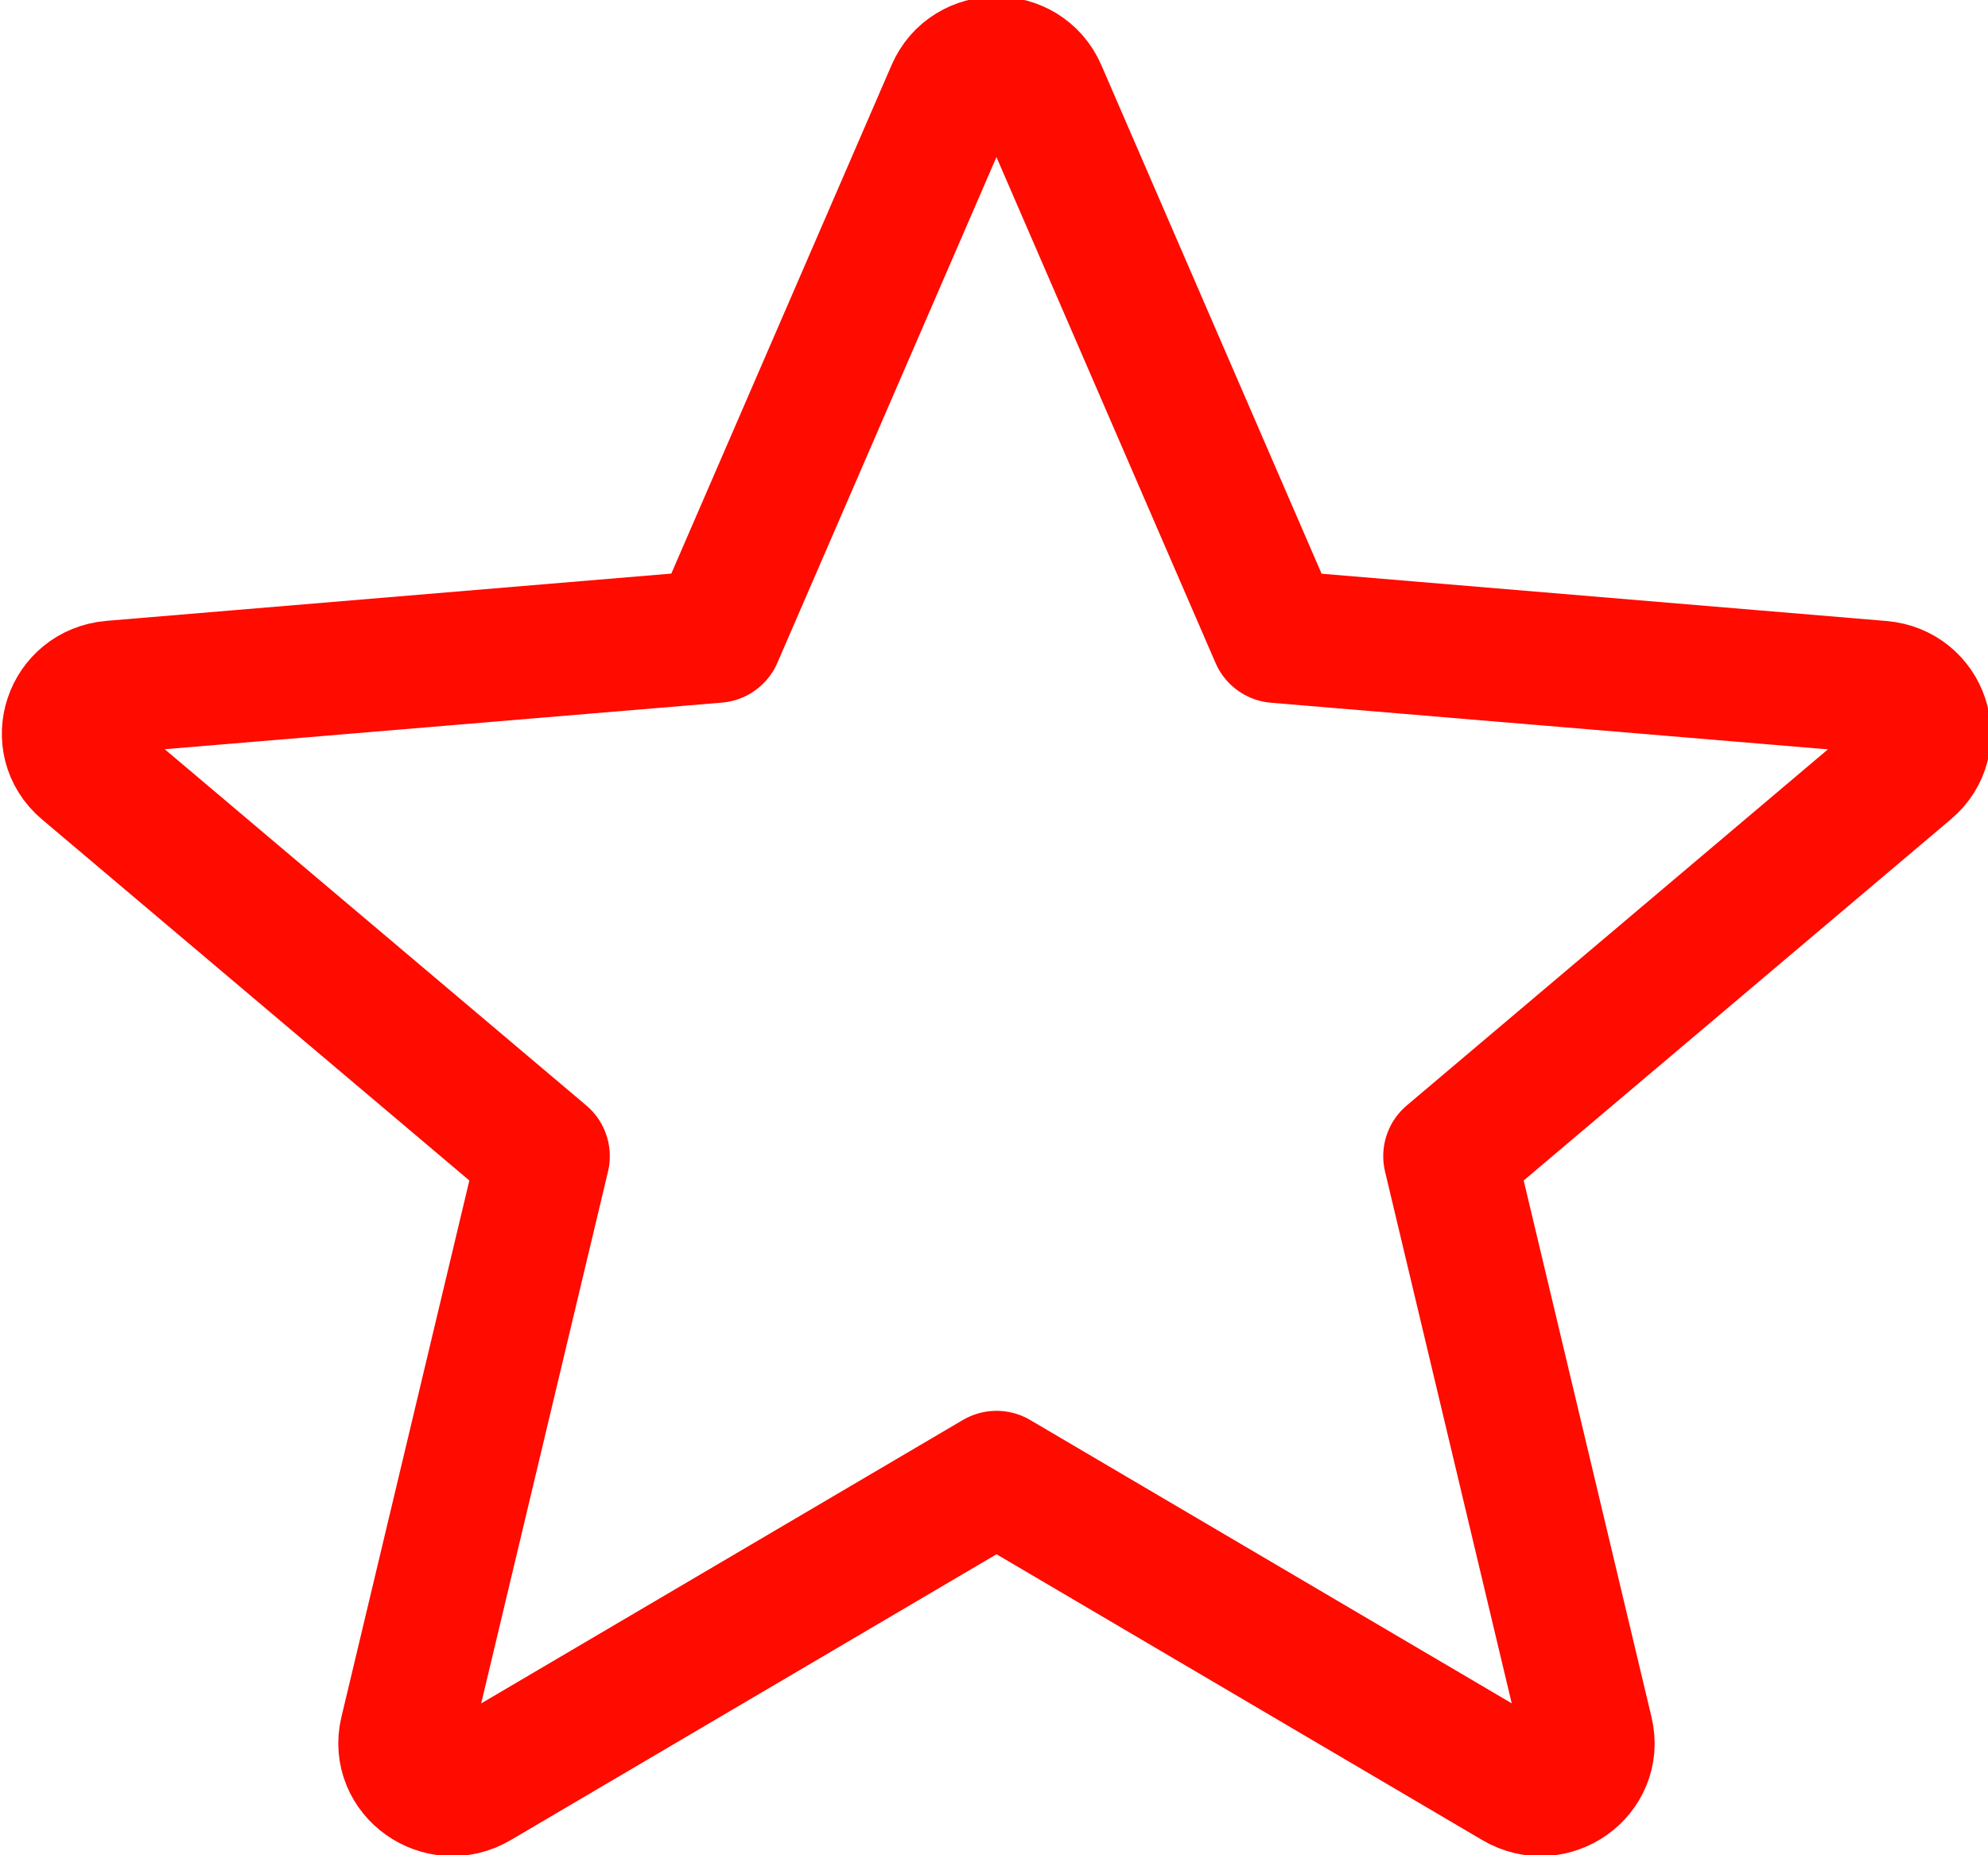 <svg xmlns="http://www.w3.org/2000/svg" xmlns:xlink="http://www.w3.org/1999/xlink" preserveAspectRatio="xMidYMid" width="14.97" height="13.97" viewBox="0 0 14.97 13.97">
  <defs>
    <style>
      .cls-1 {
        fill: #ff0b00;
        stroke: #ff0b00;
        stroke-linejoin: round;
        stroke-width: 1px;
        fill-opacity: 0;
        fill-rule: evenodd;
      }
    </style>
  </defs>
  <path d="M7.834,0.688 L9.612,4.794 L14.164,5.175 C14.480,5.202 14.608,5.586 14.368,5.788 L10.916,8.707 L11.950,13.048 C12.022,13.350 11.687,13.587 11.416,13.427 L7.504,11.125 L3.592,13.427 C3.320,13.587 2.986,13.349 3.057,13.048 L4.092,8.707 L0.638,5.788 C0.399,5.586 0.526,5.201 0.843,5.174 L5.395,4.793 L7.173,0.688 C7.296,0.403 7.710,0.403 7.834,0.688 Z" class="cls-1"/>
</svg>